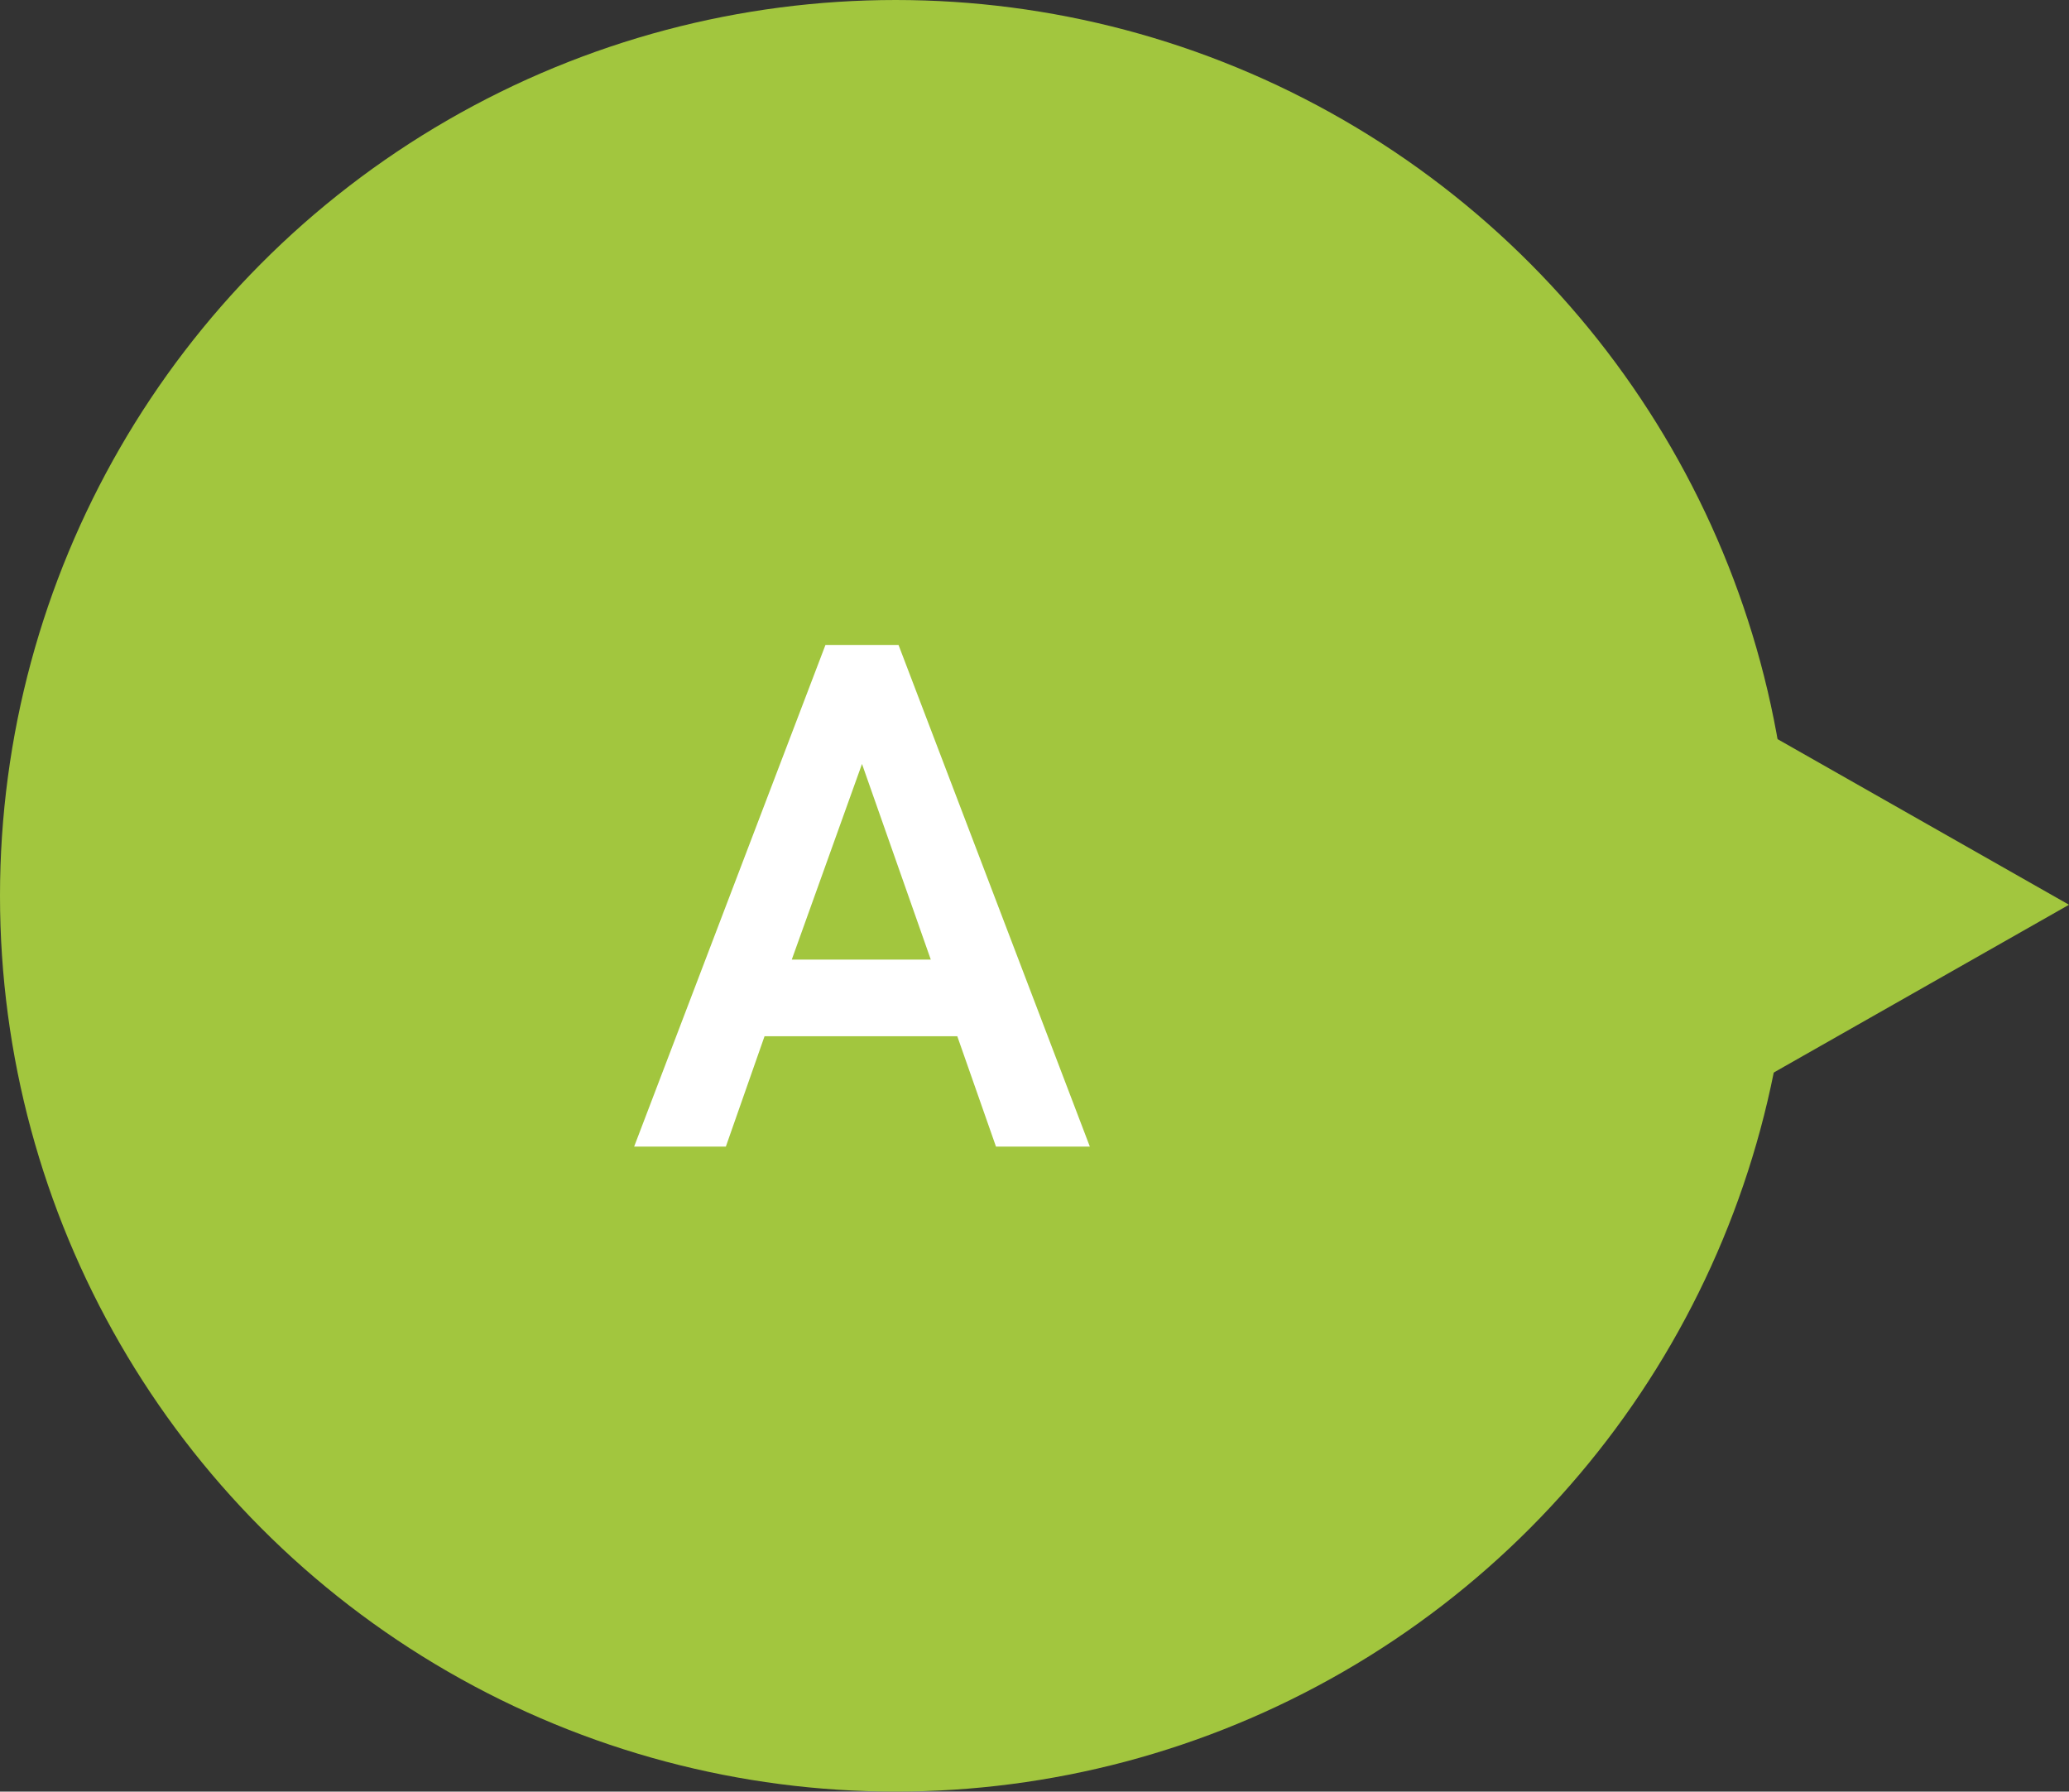 <svg xmlns="http://www.w3.org/2000/svg" width="115.5" height="100" viewBox="0 0 115.5 100">
  <rect x="0" y="0" width="115.5" height="100" fill="#333333" stroke="none"/>
  <g id="グループ_33567" data-name="グループ 33567" transform="translate(-2479 16477)">
    <circle id="楕円形_449" data-name="楕円形 449" cx="50" cy="50" r="50" transform="translate(2479 -16477)" fill="#a2c63e"/>
    <path id="パス_38165" data-name="パス 38165" d="M.4,0,11.08-28h4.08L25.84,0H20.6L18.44-6.16H7.68L5.52,0ZM9.2-10.44h7.76L13.12-21.36Z" transform="translate(2514 -16413)" fill="#fff"/>
    <path id="多角形_36" data-name="多角形 36" d="M12.5,0,25,22H0Z" transform="translate(2594.5 -16439) rotate(90)" fill="#a2c63e"/>
  </g>
</svg>
